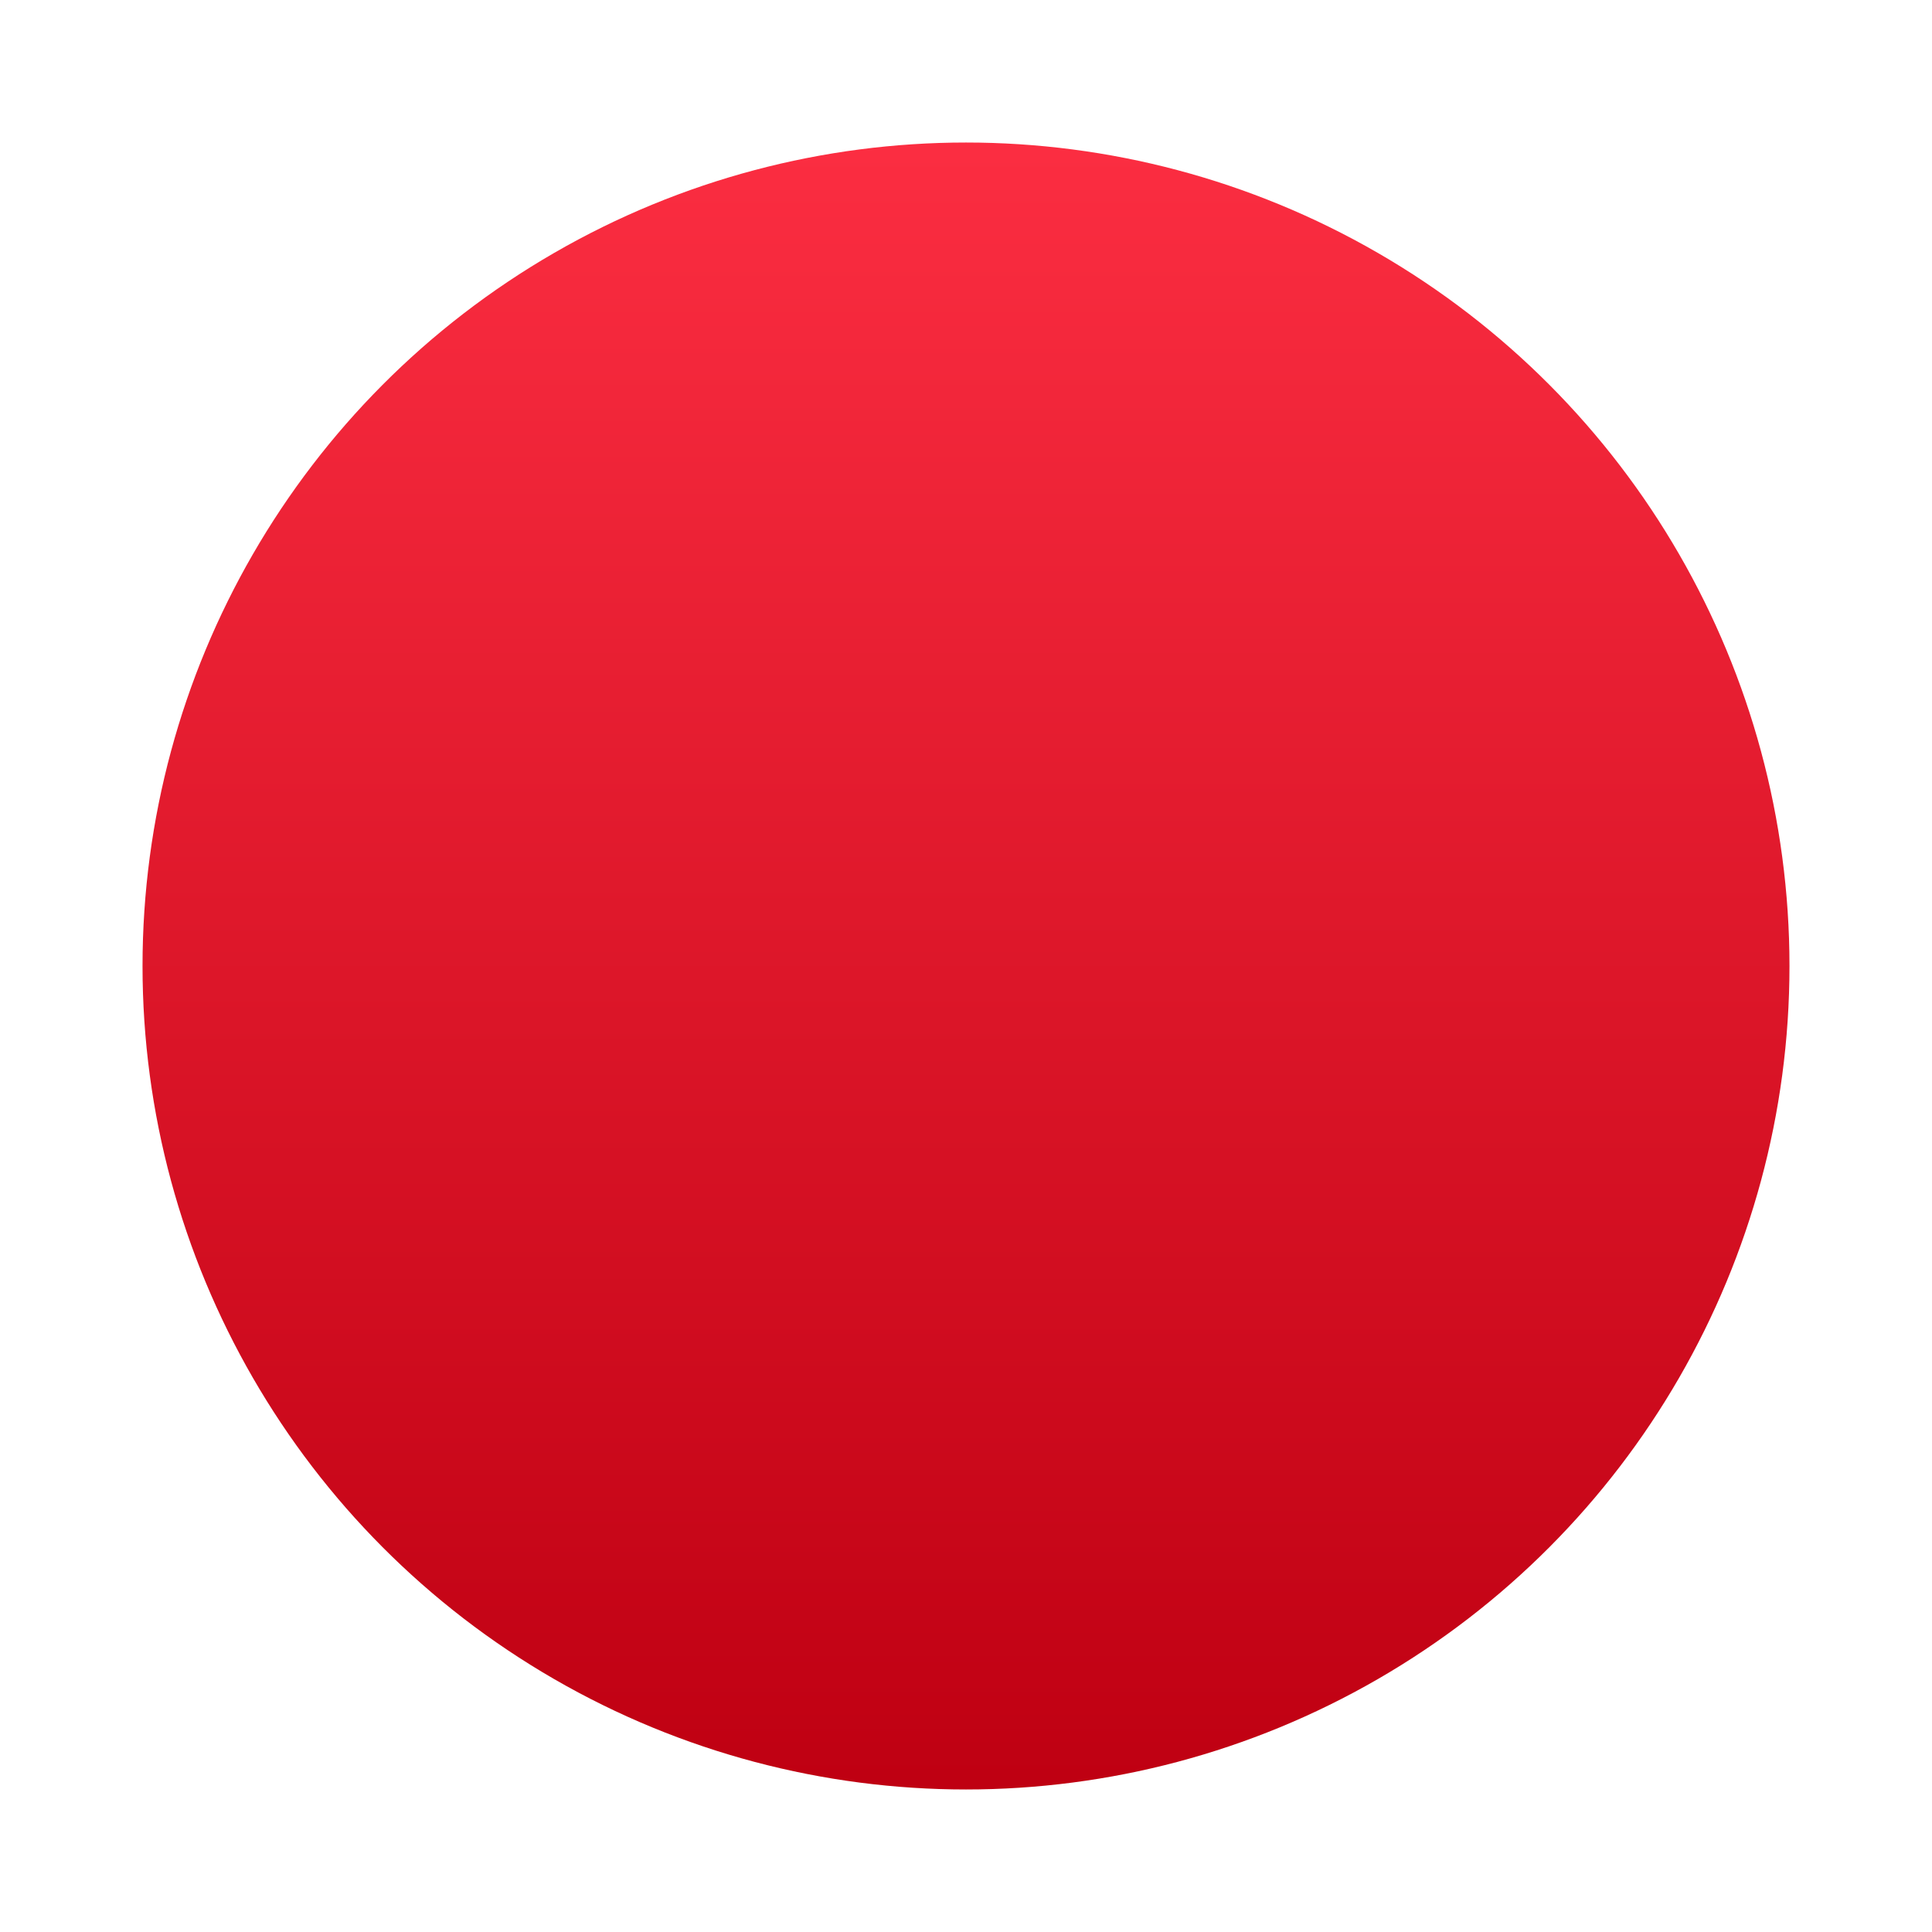 <svg xmlns="http://www.w3.org/2000/svg" xmlns:xlink="http://www.w3.org/1999/xlink" width="122" height="122" viewBox="0 0 122 122">
  <defs>
    <linearGradient id="linear-gradient" x1="0.5" x2="0.5" y2="1" gradientUnits="objectBoundingBox">
      <stop offset="0" stop-color="#fb2d41"/>
      <stop offset="1" stop-color="#bf0012"/>
    </linearGradient>
    <filter id="Ellipse_87" x="0" y="0" width="122" height="122" filterUnits="userSpaceOnUse">
      <feOffset dy="3" input="SourceAlpha"/>
      <feGaussianBlur stdDeviation="3" result="blur"/>
      <feFlood flood-opacity="0.161"/>
      <feComposite operator="in" in2="blur"/>
      <feComposite in="SourceGraphic"/>
    </filter>
  </defs>
  <g transform="matrix(1, 0, 0, 1, 0, 0)" filter="url(#Ellipse_87)">
    <circle id="Ellipse_87-2" data-name="Ellipse 87" cx="52" cy="52" r="52" transform="translate(9 6)" fill="url(#linear-gradient)"/>
  </g>
</svg>
